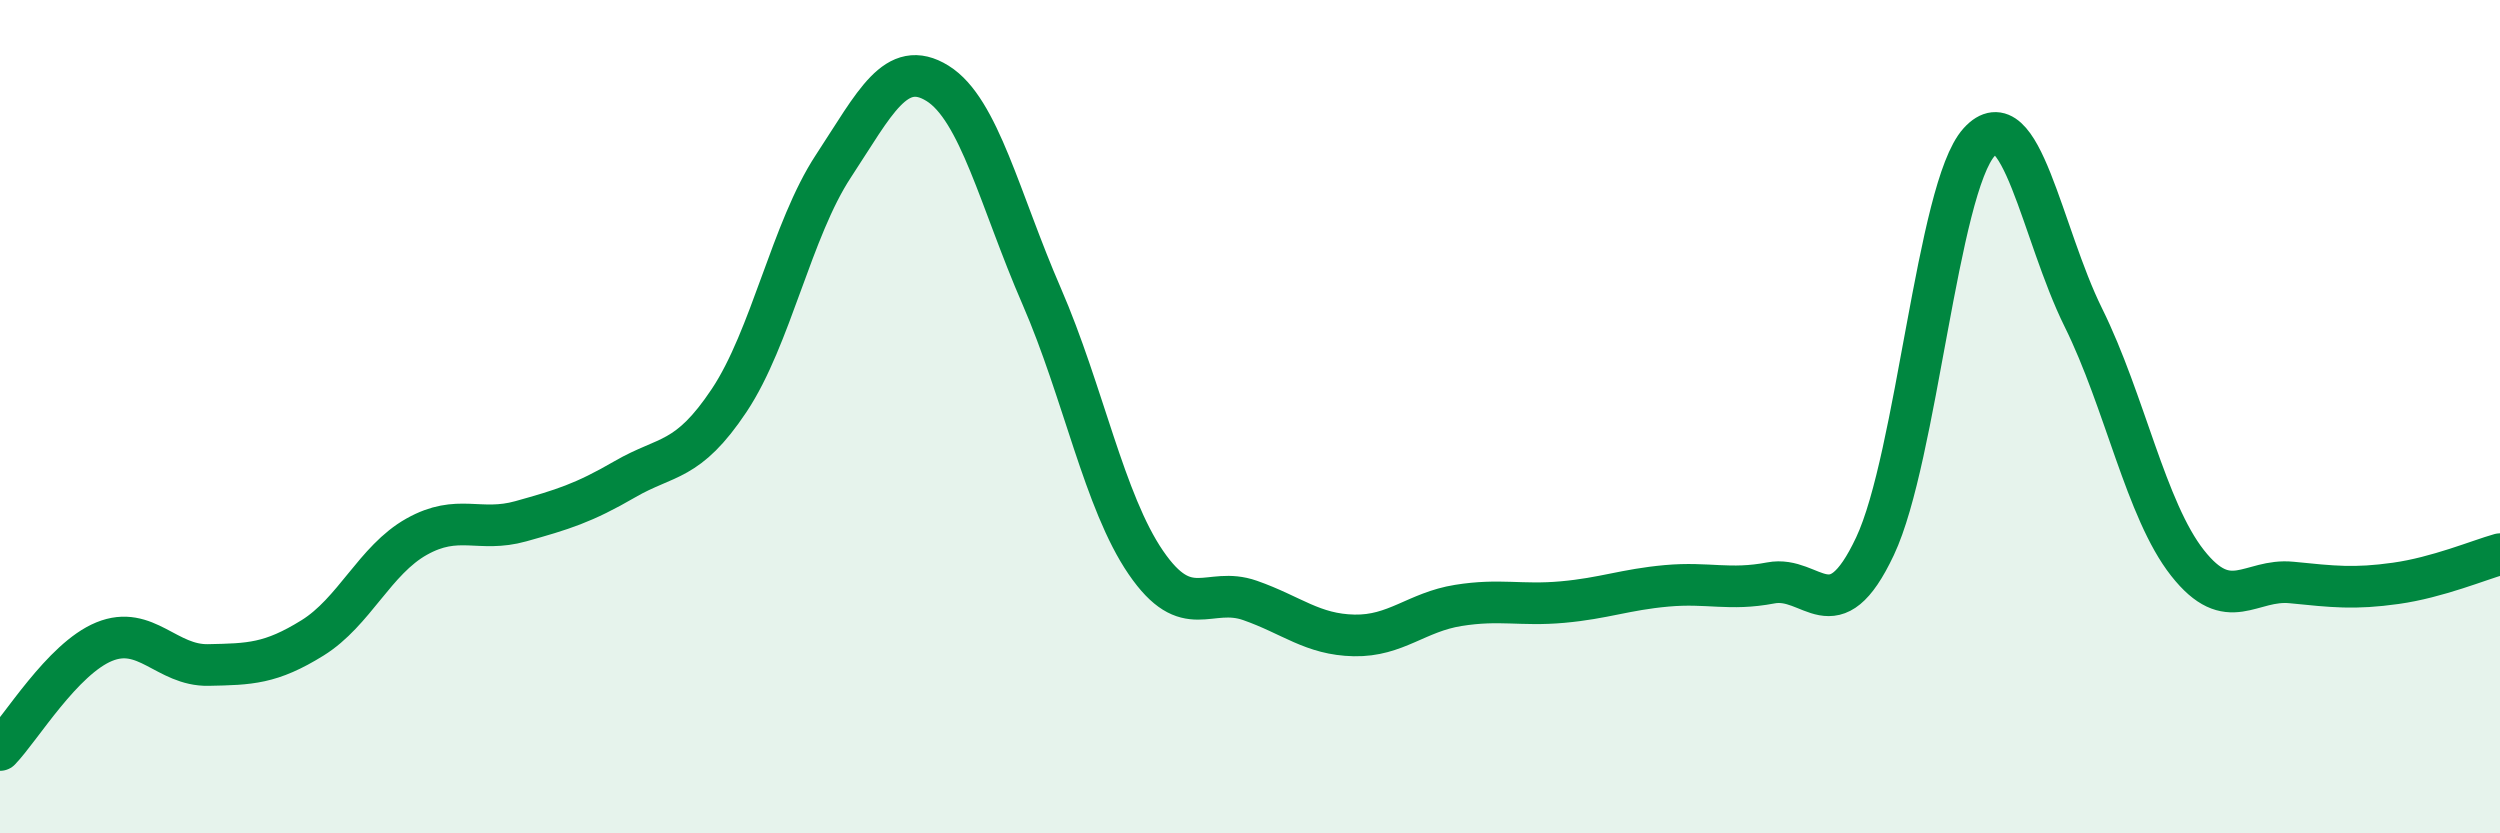 
    <svg width="60" height="20" viewBox="0 0 60 20" xmlns="http://www.w3.org/2000/svg">
      <path
        d="M 0,18 C 0.5,17.48 1.5,15.81 2.5,15.4 C 3.5,14.99 4,15.98 5,15.96 C 6,15.94 6.5,15.93 7.5,15.31 C 8.5,14.69 9,13.44 10,12.88 C 11,12.32 11.5,12.79 12.5,12.51 C 13.5,12.23 14,12.08 15,11.5 C 16,10.92 16.5,11.11 17.5,9.61 C 18.5,8.11 19,5.51 20,3.99 C 21,2.47 21.5,1.38 22.5,2 C 23.5,2.62 24,4.81 25,7.11 C 26,9.41 26.5,12.04 27.5,13.5 C 28.5,14.96 29,14.06 30,14.41 C 31,14.76 31.5,15.23 32.5,15.25 C 33.5,15.27 34,14.69 35,14.53 C 36,14.37 36.5,14.54 37.5,14.45 C 38.5,14.36 39,14.15 40,14.06 C 41,13.97 41.5,14.18 42.5,13.99 C 43.5,13.8 44,15.23 45,13.11 C 46,10.99 46.5,4.51 47.5,3.41 C 48.5,2.31 49,5.6 50,7.62 C 51,9.64 51.5,12.24 52.5,13.51 C 53.5,14.78 54,13.88 55,13.98 C 56,14.08 56.5,14.14 57.5,14 C 58.5,13.86 59.5,13.44 60,13.3L60 20L0 20Z"
        fill="#008740"
        opacity="0.1"
        stroke-linecap="round"
        stroke-linejoin="round"
      />
      <path
        d="M 0,18 C 0.5,17.48 1.5,15.81 2.5,15.4 C 3.5,14.99 4,15.98 5,15.96 C 6,15.94 6.5,15.93 7.5,15.31 C 8.5,14.69 9,13.44 10,12.88 C 11,12.32 11.5,12.79 12.5,12.51 C 13.5,12.23 14,12.08 15,11.5 C 16,10.92 16.5,11.11 17.5,9.61 C 18.5,8.11 19,5.51 20,3.99 C 21,2.47 21.5,1.38 22.5,2 C 23.5,2.62 24,4.81 25,7.11 C 26,9.41 26.5,12.04 27.5,13.5 C 28.5,14.96 29,14.06 30,14.41 C 31,14.76 31.5,15.23 32.5,15.25 C 33.5,15.27 34,14.69 35,14.53 C 36,14.37 36.5,14.54 37.5,14.45 C 38.5,14.36 39,14.15 40,14.06 C 41,13.97 41.5,14.18 42.5,13.99 C 43.5,13.8 44,15.23 45,13.11 C 46,10.99 46.5,4.51 47.5,3.41 C 48.5,2.31 49,5.6 50,7.62 C 51,9.64 51.5,12.24 52.5,13.51 C 53.5,14.78 54,13.88 55,13.98 C 56,14.08 56.5,14.14 57.5,14 C 58.5,13.86 59.5,13.44 60,13.3"
        stroke="#008740"
        stroke-width="1"
        fill="none"
        stroke-linecap="round"
        stroke-linejoin="round"
      />
    </svg>
  